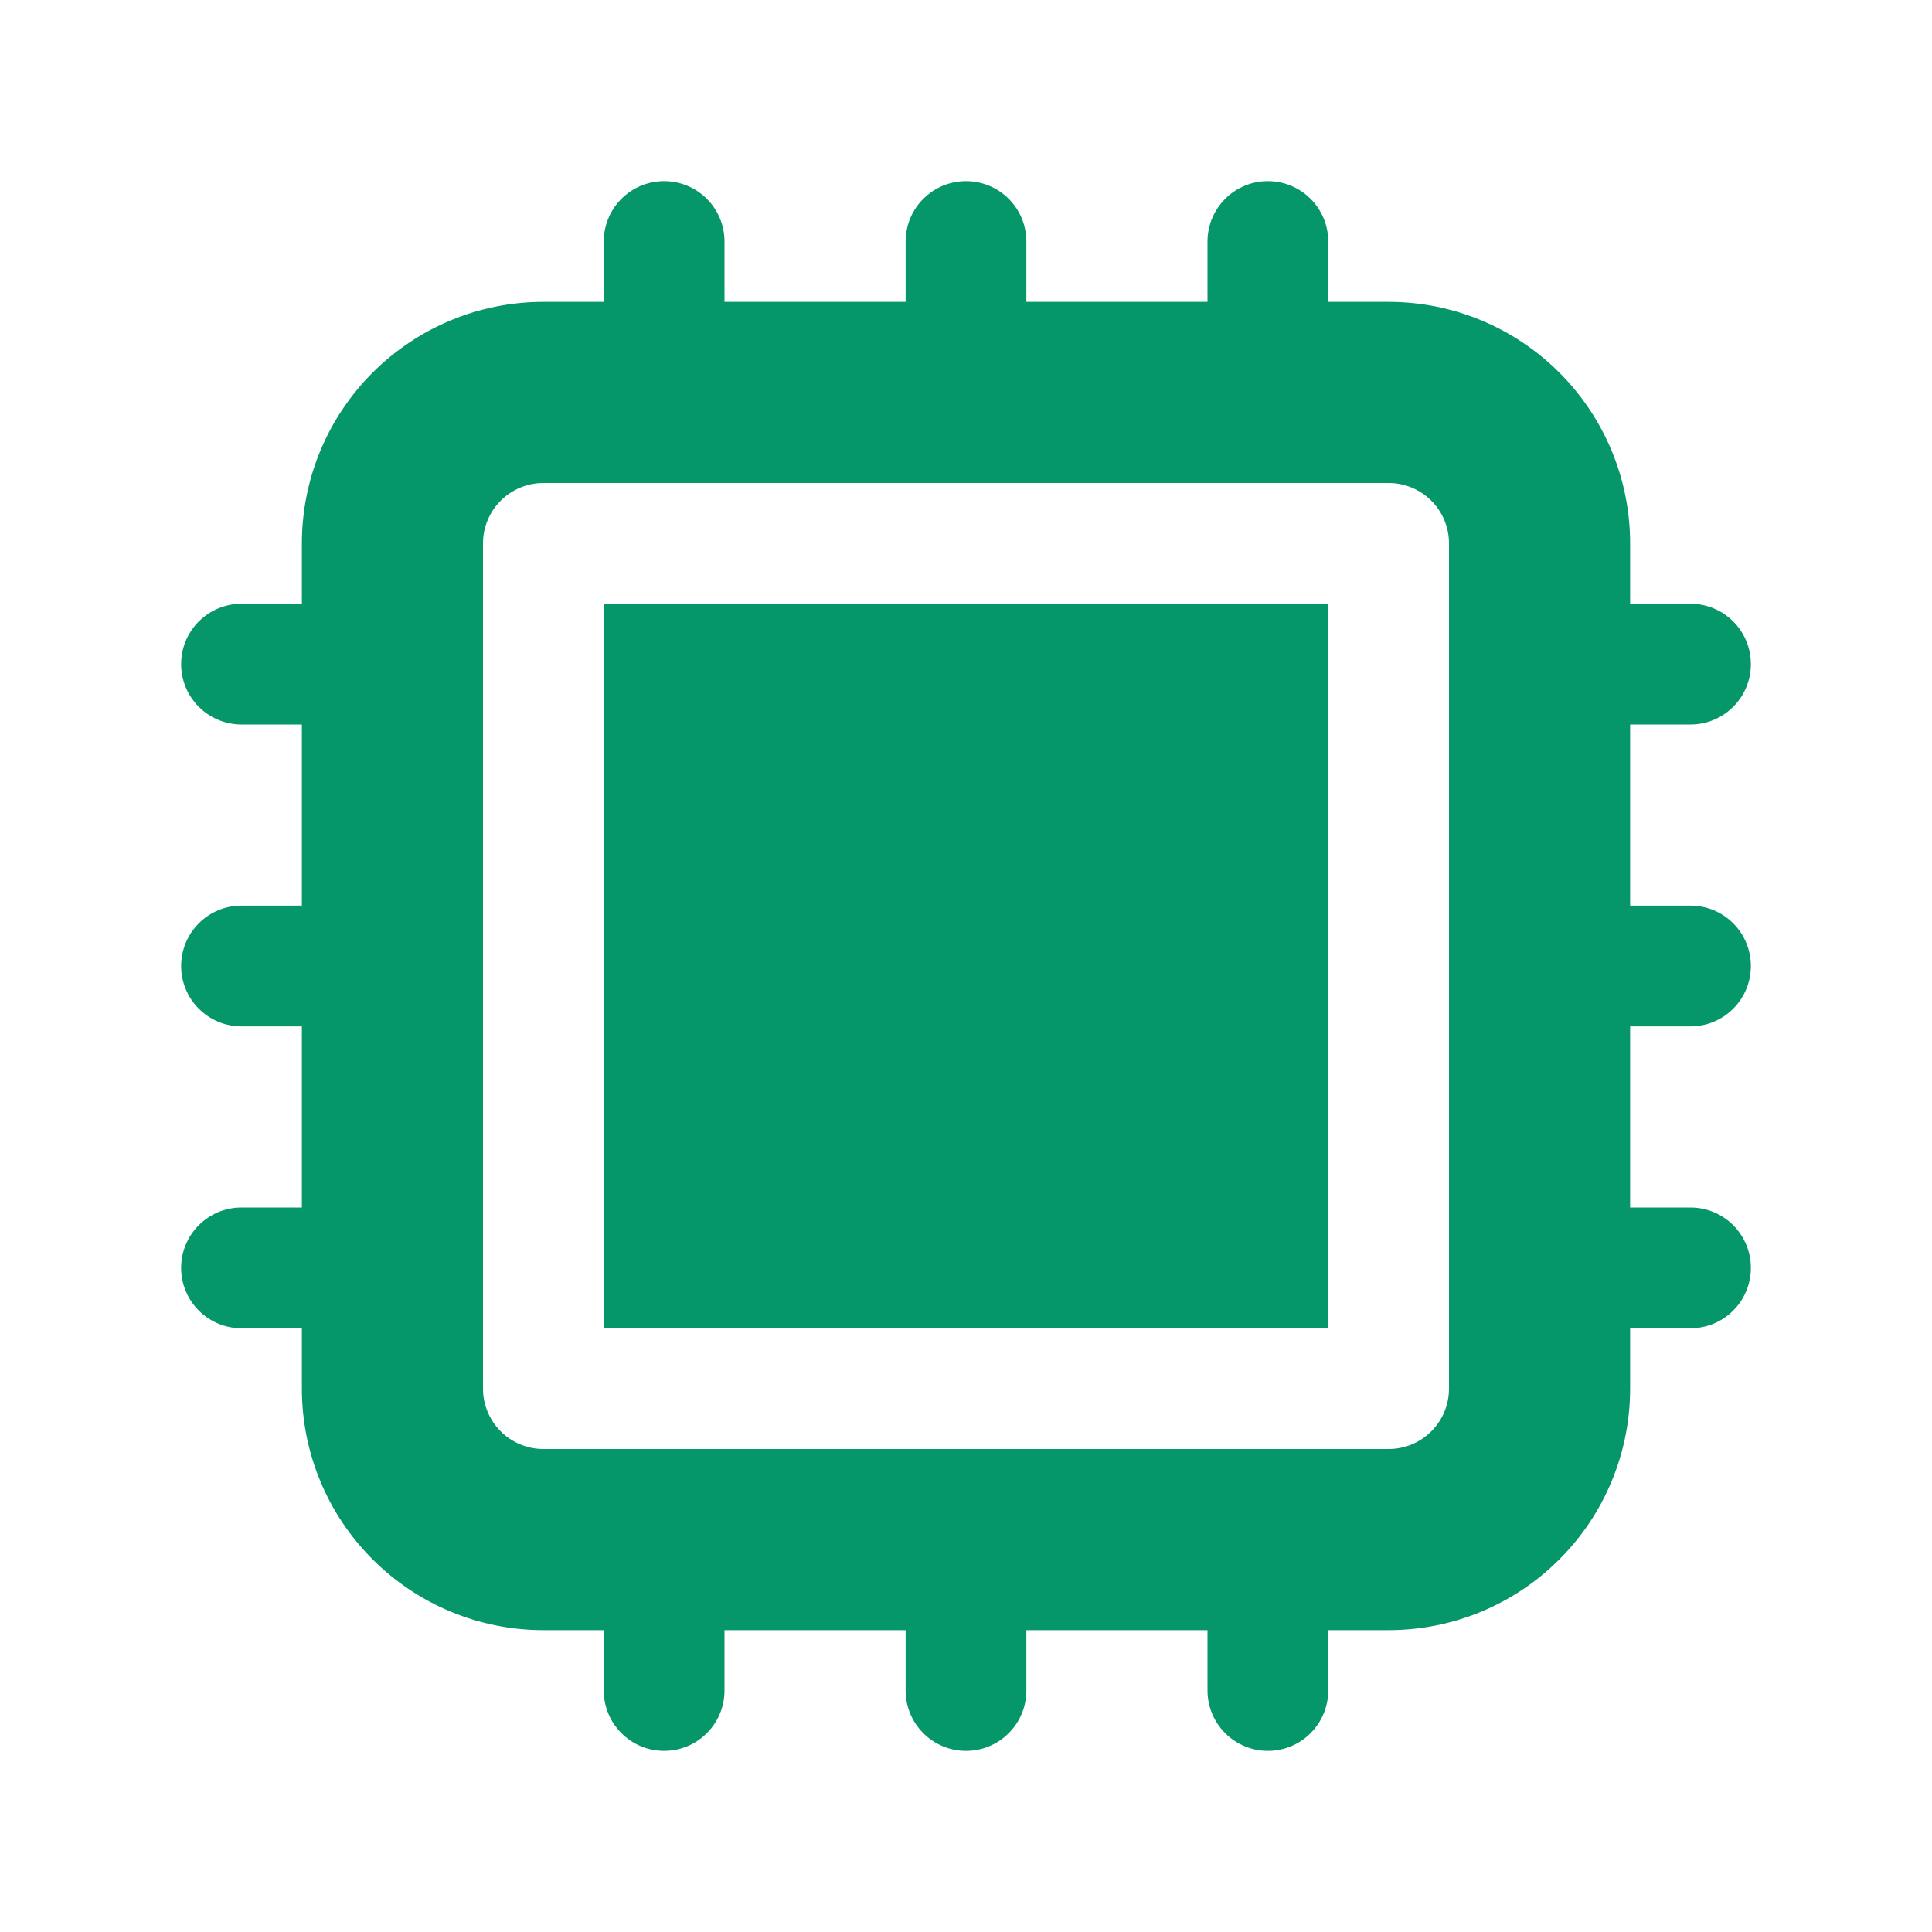 <svg width="32" height="32" viewBox="0 0 32 32" fill="none" xmlns="http://www.w3.org/2000/svg">
<path d="M22 10H10V22H22V10Z" fill="#059669"/>
<path fill-rule="evenodd" clip-rule="evenodd" d="M11 3C11.265 3 11.52 3.105 11.707 3.293C11.895 3.48 12 3.735 12 4V5H15V4C15 3.735 15.105 3.48 15.293 3.293C15.48 3.105 15.735 3 16 3C16.265 3 16.52 3.105 16.707 3.293C16.895 3.48 17 3.735 17 4V5H20V4C20 3.735 20.105 3.48 20.293 3.293C20.48 3.105 20.735 3 21 3C21.265 3 21.52 3.105 21.707 3.293C21.895 3.48 22 3.735 22 4V5H23C24.061 5 25.078 5.421 25.828 6.172C26.579 6.922 27 7.939 27 9V10H28C28.265 10 28.52 10.105 28.707 10.293C28.895 10.48 29 10.735 29 11C29 11.265 28.895 11.52 28.707 11.707C28.52 11.895 28.265 12 28 12H27V15H28C28.265 15 28.52 15.105 28.707 15.293C28.895 15.48 29 15.735 29 16C29 16.265 28.895 16.52 28.707 16.707C28.52 16.895 28.265 17 28 17H27V20H28C28.265 20 28.52 20.105 28.707 20.293C28.895 20.48 29 20.735 29 21C29 21.265 28.895 21.52 28.707 21.707C28.52 21.895 28.265 22 28 22H27V23C27 24.061 26.579 25.078 25.828 25.828C25.078 26.579 24.061 27 23 27H22V28C22 28.265 21.895 28.52 21.707 28.707C21.52 28.895 21.265 29 21 29C20.735 29 20.48 28.895 20.293 28.707C20.105 28.52 20 28.265 20 28V27H17V28C17 28.265 16.895 28.52 16.707 28.707C16.52 28.895 16.265 29 16 29C15.735 29 15.48 28.895 15.293 28.707C15.105 28.52 15 28.265 15 28V27H12V28C12 28.265 11.895 28.52 11.707 28.707C11.52 28.895 11.265 29 11 29C10.735 29 10.48 28.895 10.293 28.707C10.105 28.52 10 28.265 10 28V27H9C7.939 27 6.922 26.579 6.172 25.828C5.421 25.078 5 24.061 5 23V22H4C3.735 22 3.48 21.895 3.293 21.707C3.105 21.52 3 21.265 3 21C3 20.735 3.105 20.48 3.293 20.293C3.48 20.105 3.735 20 4 20H5V17H4C3.735 17 3.48 16.895 3.293 16.707C3.105 16.52 3 16.265 3 16C3 15.735 3.105 15.48 3.293 15.293C3.48 15.105 3.735 15 4 15H5V12H4C3.735 12 3.48 11.895 3.293 11.707C3.105 11.52 3 11.265 3 11C3 10.735 3.105 10.48 3.293 10.293C3.48 10.105 3.735 10 4 10H5V9C5 7.939 5.421 6.922 6.172 6.172C6.922 5.421 7.939 5 9 5H10V4C10 3.735 10.105 3.48 10.293 3.293C10.48 3.105 10.735 3 11 3ZM8 9C8 8.735 8.105 8.48 8.293 8.293C8.48 8.105 8.735 8 9 8H23C23.265 8 23.52 8.105 23.707 8.293C23.895 8.48 24 8.735 24 9V23C24 23.265 23.895 23.52 23.707 23.707C23.52 23.895 23.265 24 23 24H9C8.735 24 8.48 23.895 8.293 23.707C8.105 23.52 8 23.265 8 23V9Z" fill="#059669"/>
</svg>
